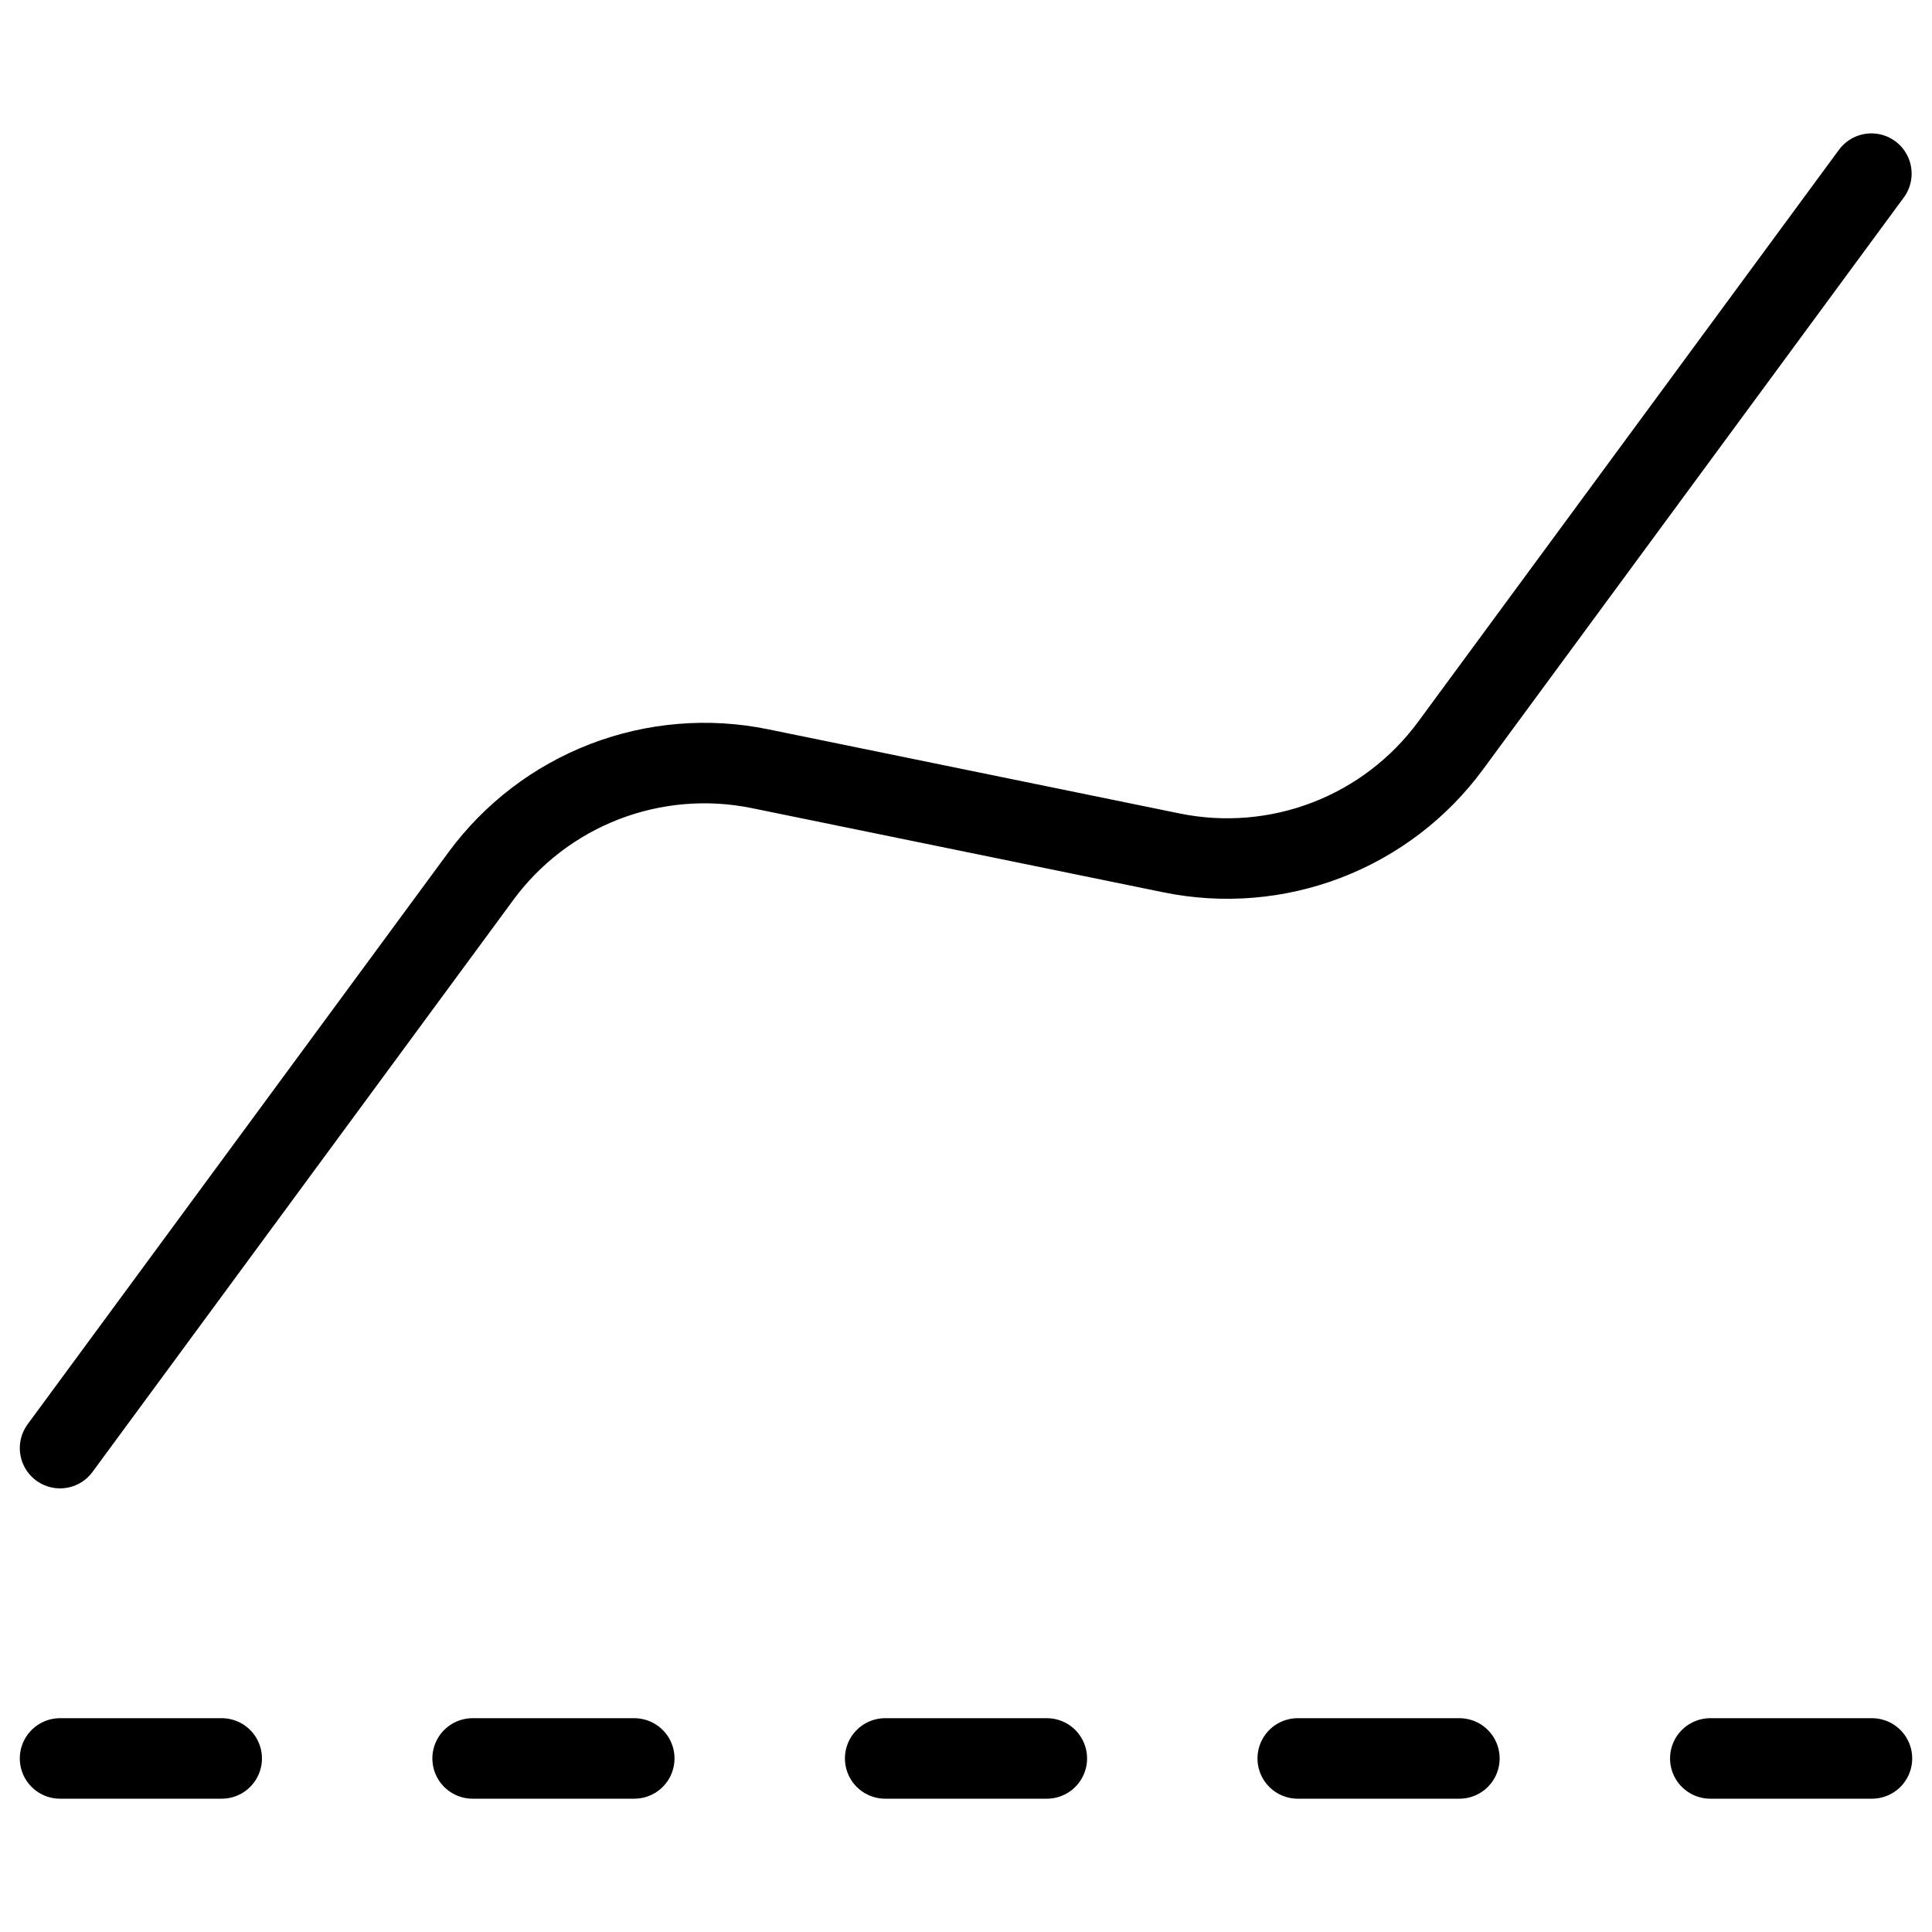 <svg xmlns="http://www.w3.org/2000/svg" fill="none" viewBox="0 0 24 24"><path stroke="#000000" stroke-linecap="round" stroke-linejoin="round" d="M0.746 21.844H2.754" stroke-width="1"></path><path stroke="#000000" stroke-linecap="round" stroke-linejoin="round" d="M21.246 21.844h2.008" stroke-width="1"></path><path stroke="#000000" stroke-linecap="round" stroke-linejoin="round" d="M16.121 21.844h2.008" stroke-width="1"></path><path stroke="#000000" stroke-linecap="round" stroke-linejoin="round" d="M10.996 21.844h2.008" stroke-width="1"></path><path stroke="#000000" stroke-linecap="round" stroke-linejoin="round" d="M5.871 21.844h2.008" stroke-width="1"></path><path stroke="#000000" stroke-linecap="round" stroke-linejoin="round" d="M0.746 17.989 5.974 10.883c0.39 -0.53 0.923 -0.937 1.538 -1.174 0.614 -0.236 1.283 -0.292 1.928 -0.16l5.113 1.046c0.645 0.132 1.314 0.077 1.928 -0.159 0.614 -0.236 1.148 -0.643 1.538 -1.173l5.228 -7.106" stroke-width="1"></path></svg>